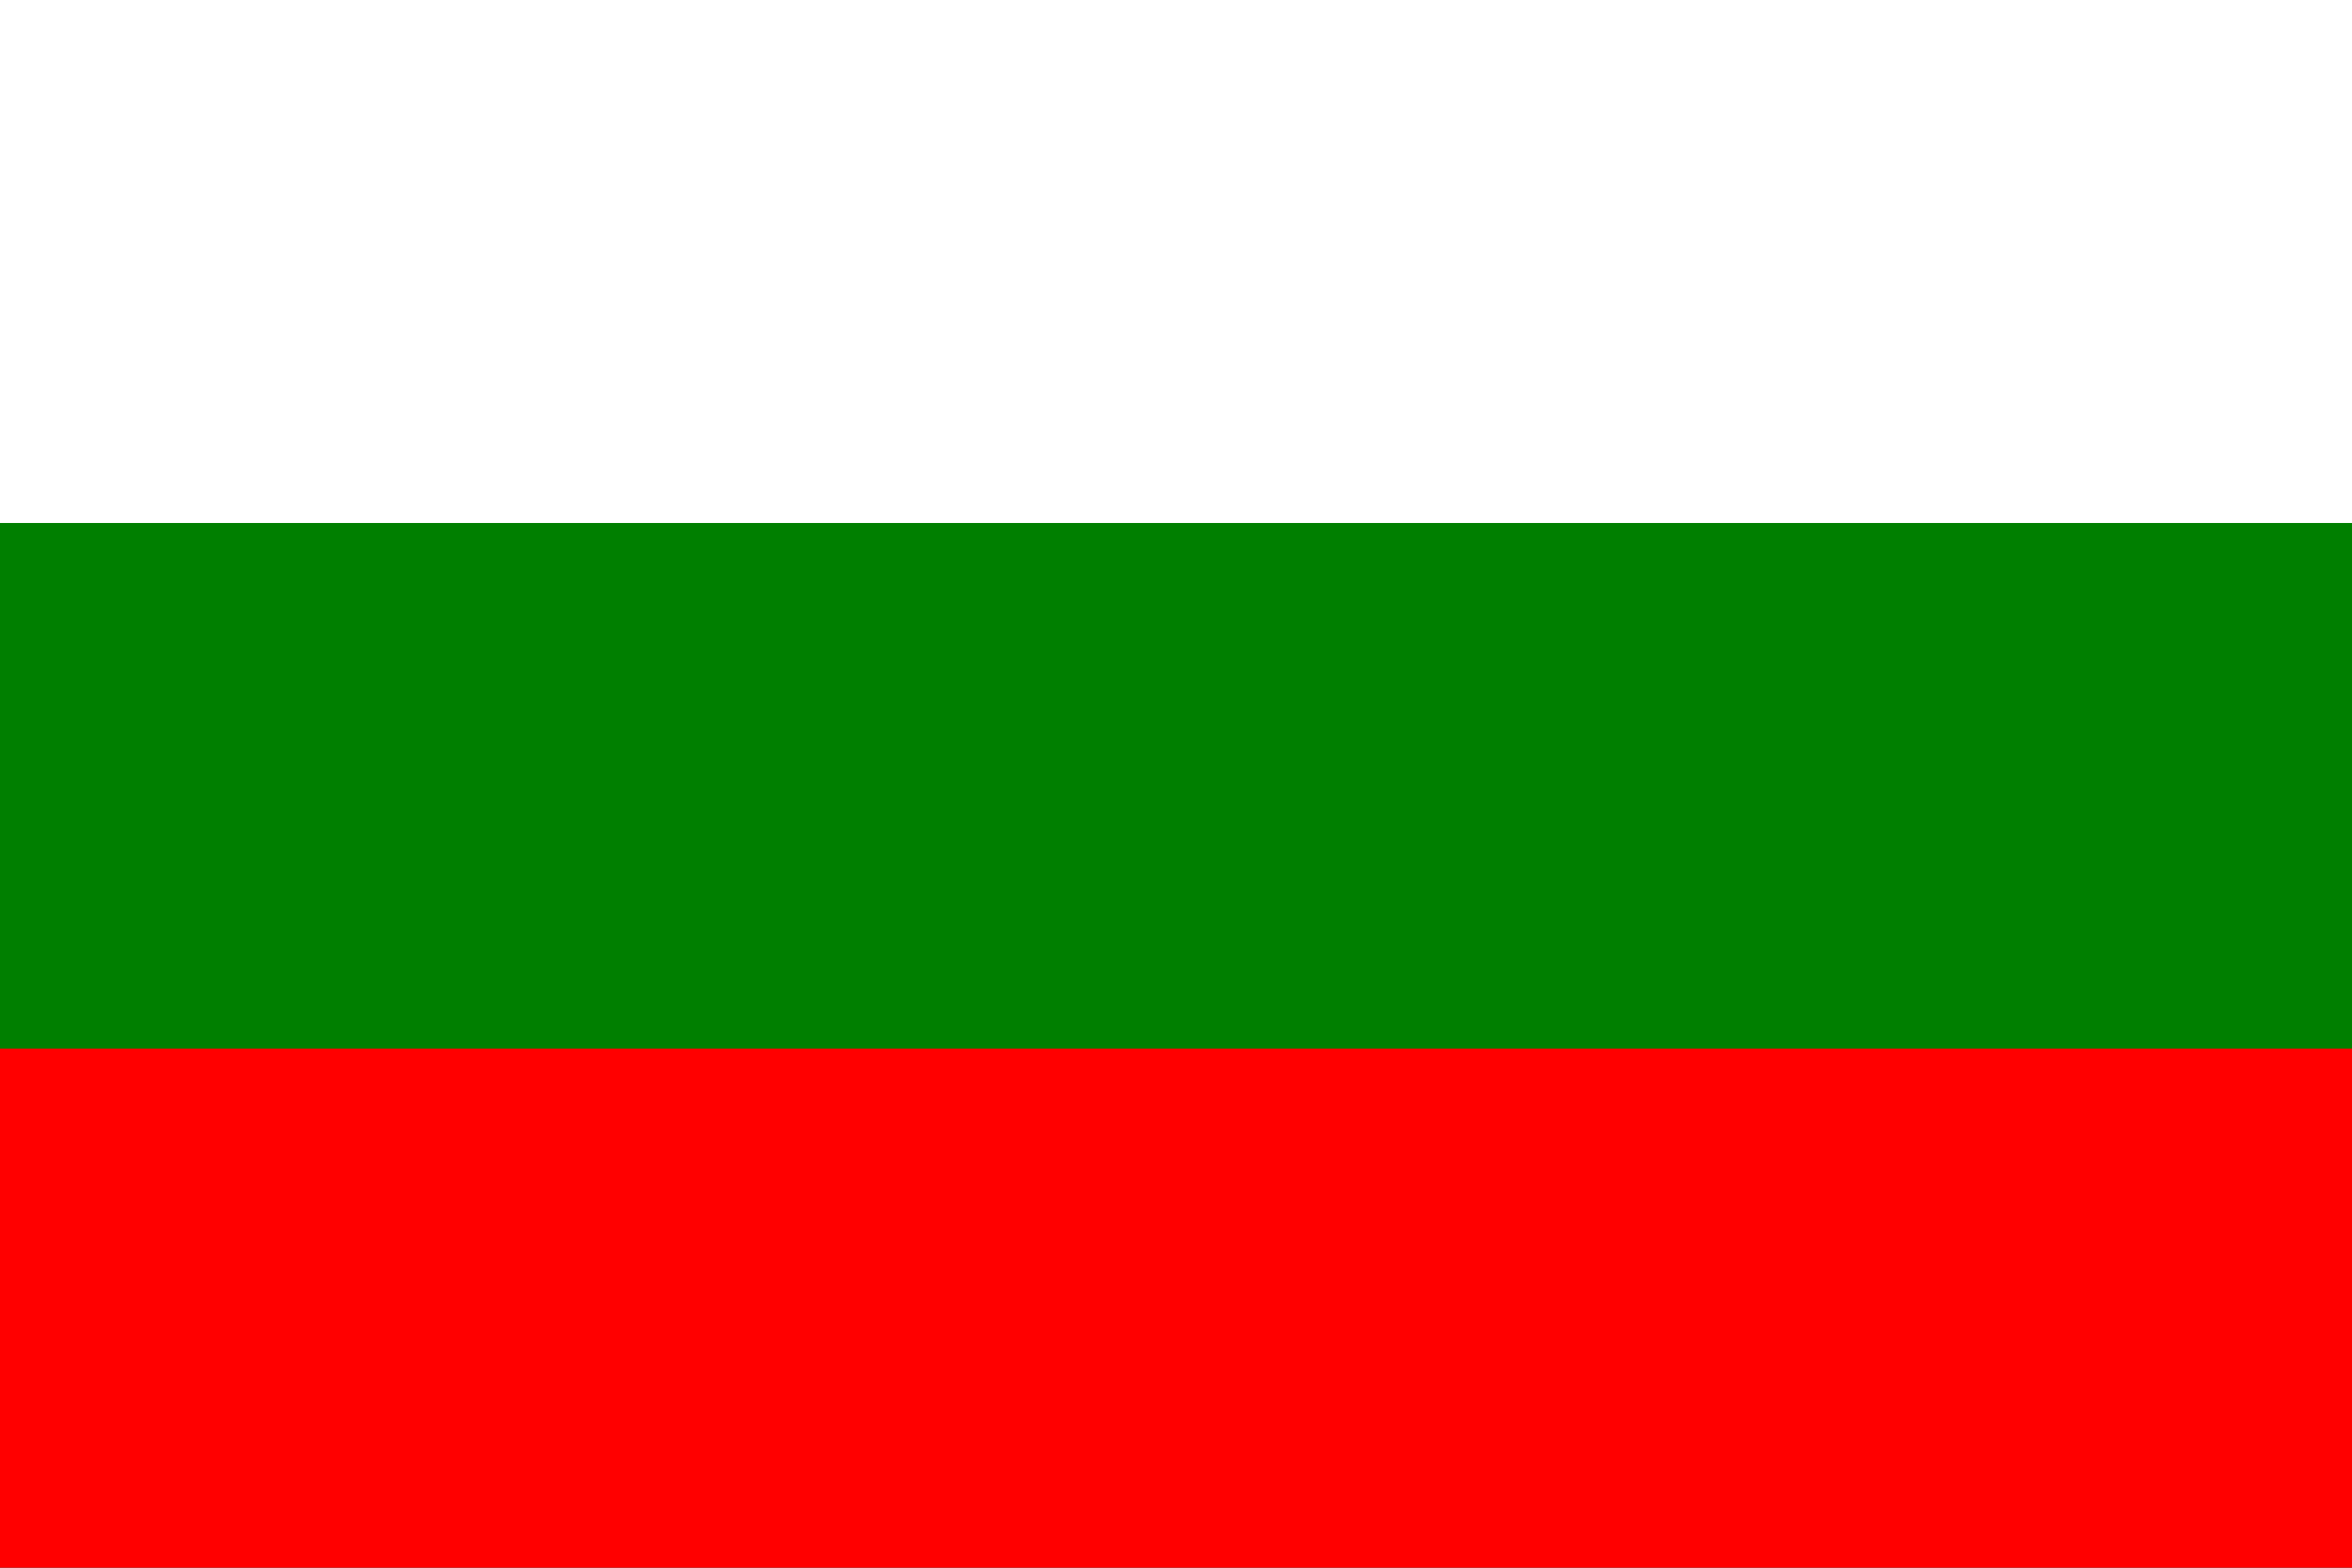 <?xml version="1.0" encoding="UTF-8" standalone="no"?>
<!-- Created with Inkscape (http://www.inkscape.org/) -->
<svg
   xmlns:dc="http://purl.org/dc/elements/1.1/"
   xmlns:cc="http://creativecommons.org/ns#"
   xmlns:rdf="http://www.w3.org/1999/02/22-rdf-syntax-ns#"
   xmlns:svg="http://www.w3.org/2000/svg"
   xmlns="http://www.w3.org/2000/svg"
   xmlns:sodipodi="http://sodipodi.sourceforge.net/DTD/sodipodi-0.dtd"
   xmlns:inkscape="http://www.inkscape.org/namespaces/inkscape"
   id="svg1306"
   sodipodi:version="0.32"
   inkscape:version="0.46"
   width="900"
   height="600"
   version="1.0"
   sodipodi:docbase="D:\MIS DOCUMENTOS\Mis imágenes\Encyclopédie\Banderas antioqueñas"
   sodipodi:docname="Flag of Tibacuy.svg"
   inkscape:output_extension="org.inkscape.output.svg.inkscape">
  <rect width="100%" height="100%" fill="#333333" stroke="none"/>
  <defs
     id="defs1309">
    <inkscape:perspective
       sodipodi:type="inkscape:persp3d"
       inkscape:vp_x="0 : 372.04724 : 1"
       inkscape:vp_y="0 : 1000 : 0"
       inkscape:vp_z="1052.3622 : 372.04724 : 1"
       inkscape:persp3d-origin="526.18109 : 248.03149 : 1"
       id="perspective9" />
  </defs>
  <sodipodi:namedview
     inkscape:window-height="710"
     inkscape:window-width="1024"
     inkscape:pageshadow="2"
     inkscape:pageopacity="0.0"
     borderopacity="1.0"
     bordercolor="#666666"
     pagecolor="#ffffff"
     id="base"
     inkscape:zoom="0.84166667"
     inkscape:cx="450"
     inkscape:cy="300"
     inkscape:window-x="-4"
     inkscape:window-y="-4"
     inkscape:current-layer="svg1306"
     fill="#ffff00"
     showgrid="true" />
  <rect
     style="fill:#ff0000;fill-opacity:1;fill-rule:nonzero;stroke:#000000;stroke-width:0.658;stroke-linecap:butt;stroke-linejoin:miter;stroke-miterlimit:4;stroke-dasharray:none;stroke-opacity:0"
     id="rect3950"
     width="900.849"
     height="201.448"
     x="-0.181"
     y="399.891" />
  <rect
     style="fill:#008000;fill-opacity:0.995;fill-rule:nonzero;stroke:#008000;stroke-width:0.658;stroke-linecap:butt;stroke-linejoin:miter;stroke-miterlimit:4;stroke-dasharray:none;stroke-opacity:1"
     id="rect1312"
     width="900.849"
     height="201.448"
     x="-0.639"
     y="199.531" />
  <rect
     style="fill:#ffffff;fill-opacity:1;fill-rule:nonzero;stroke:#000000;stroke-width:0.659;stroke-linecap:butt;stroke-linejoin:miter;stroke-miterlimit:4;stroke-dasharray:none;stroke-opacity:0"
     id="rect1314"
     width="905.443"
     height="201.448"
     x="-3.153"
     y="-1.282" />
</svg>
